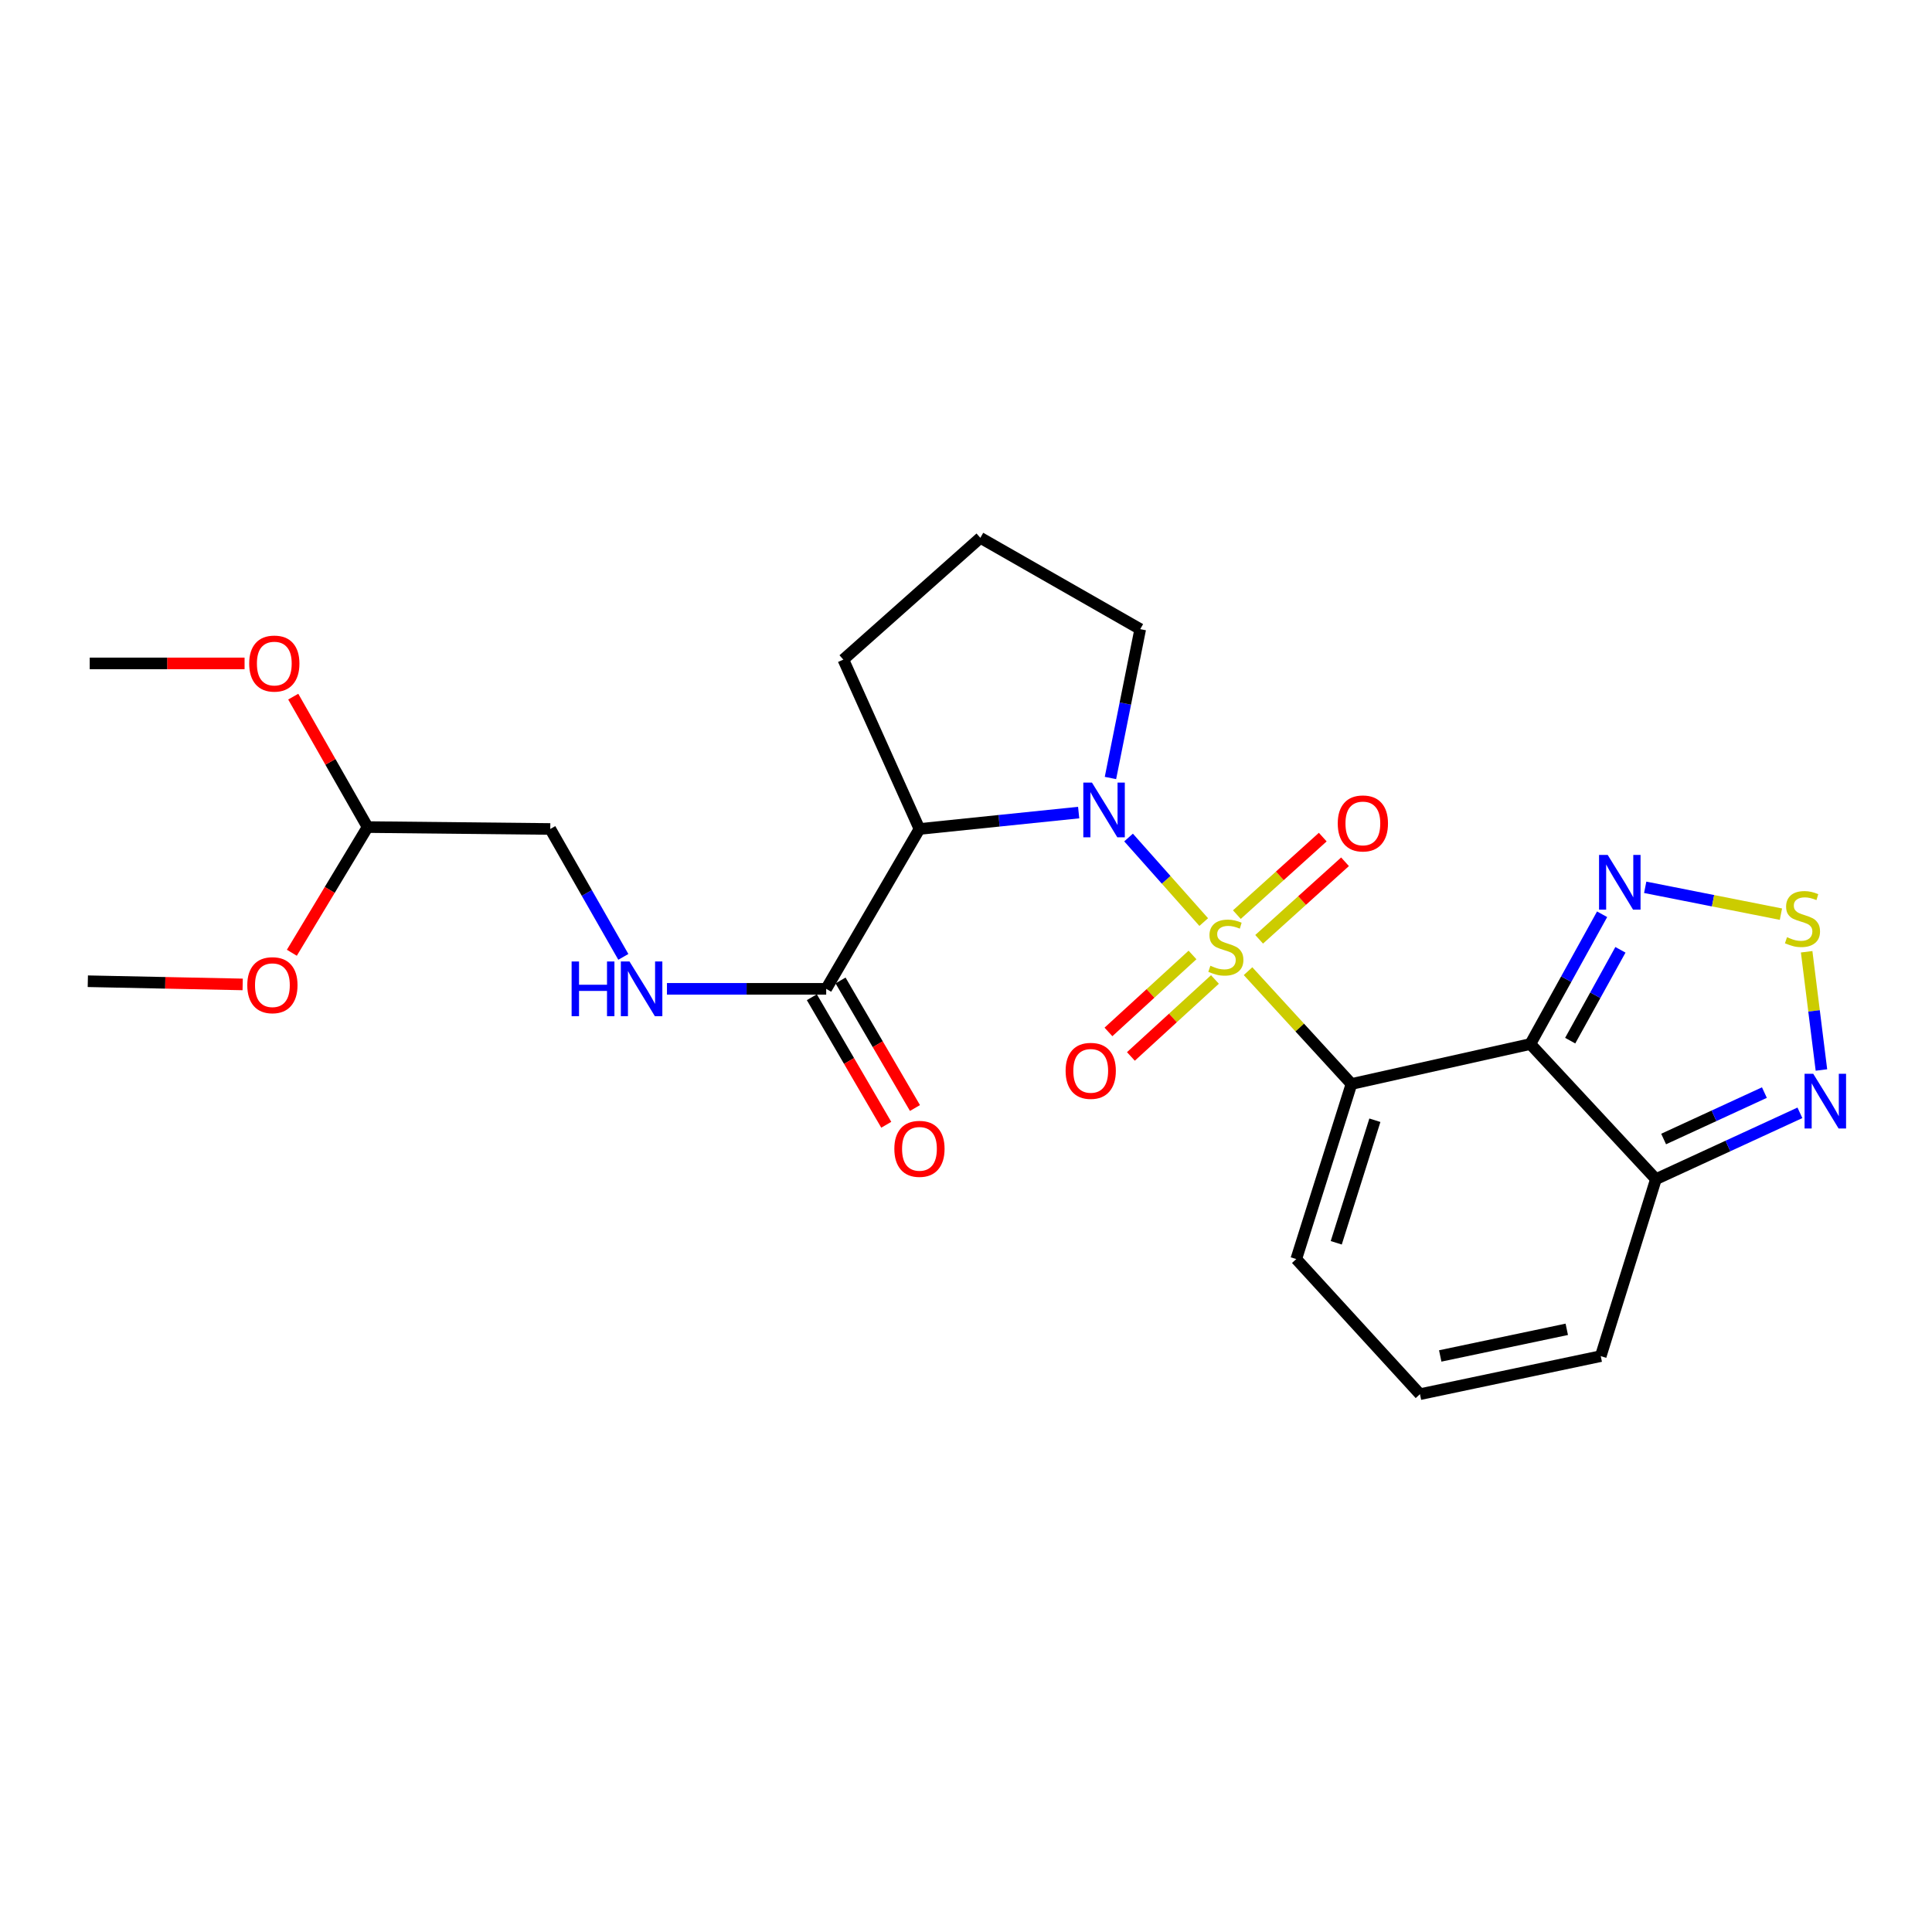 <?xml version='1.0' encoding='iso-8859-1'?>
<svg version='1.1' baseProfile='full'
              xmlns='http://www.w3.org/2000/svg'
                      xmlns:rdkit='http://www.rdkit.org/xml'
                      xmlns:xlink='http://www.w3.org/1999/xlink'
                  xml:space='preserve'
width='1000px' height='1000px' viewBox='0 0 1000 1000'>
<!-- END OF HEADER -->
<rect style='opacity:1.0;fill:#FFFFFF;stroke:none' width='1000' height='1000' x='0' y='0'> </rect>
<path class='bond-0' d='M 645.983,502.675 L 672.748,531.872' style='fill:none;fill-rule:evenodd;stroke:#CCCC00;stroke-width:6px;stroke-linecap:butt;stroke-linejoin:miter;stroke-opacity:1' />
<path class='bond-0' d='M 672.748,531.872 L 699.513,561.069' style='fill:none;fill-rule:evenodd;stroke:#000000;stroke-width:6px;stroke-linecap:butt;stroke-linejoin:miter;stroke-opacity:1' />
<path class='bond-1' d='M 623.045,477.264 L 603.593,455.382' style='fill:none;fill-rule:evenodd;stroke:#CCCC00;stroke-width:6px;stroke-linecap:butt;stroke-linejoin:miter;stroke-opacity:1' />
<path class='bond-1' d='M 603.593,455.382 L 584.141,433.499' style='fill:none;fill-rule:evenodd;stroke:#0000FF;stroke-width:6px;stroke-linecap:butt;stroke-linejoin:miter;stroke-opacity:1' />
<path class='bond-9' d='M 651.729,486.179 L 673.955,466.115' style='fill:none;fill-rule:evenodd;stroke:#CCCC00;stroke-width:6px;stroke-linecap:butt;stroke-linejoin:miter;stroke-opacity:1' />
<path class='bond-9' d='M 673.955,466.115 L 696.181,446.052' style='fill:none;fill-rule:evenodd;stroke:#FF0000;stroke-width:6px;stroke-linecap:butt;stroke-linejoin:miter;stroke-opacity:1' />
<path class='bond-9' d='M 640.202,473.409 L 662.428,453.346' style='fill:none;fill-rule:evenodd;stroke:#CCCC00;stroke-width:6px;stroke-linecap:butt;stroke-linejoin:miter;stroke-opacity:1' />
<path class='bond-9' d='M 662.428,453.346 L 684.654,433.283' style='fill:none;fill-rule:evenodd;stroke:#FF0000;stroke-width:6px;stroke-linecap:butt;stroke-linejoin:miter;stroke-opacity:1' />
<path class='bond-10' d='M 617.238,494.289 L 595.486,514.207' style='fill:none;fill-rule:evenodd;stroke:#CCCC00;stroke-width:6px;stroke-linecap:butt;stroke-linejoin:miter;stroke-opacity:1' />
<path class='bond-10' d='M 595.486,514.207 L 573.733,534.125' style='fill:none;fill-rule:evenodd;stroke:#FF0000;stroke-width:6px;stroke-linecap:butt;stroke-linejoin:miter;stroke-opacity:1' />
<path class='bond-10' d='M 628.855,506.976 L 607.103,526.894' style='fill:none;fill-rule:evenodd;stroke:#CCCC00;stroke-width:6px;stroke-linecap:butt;stroke-linejoin:miter;stroke-opacity:1' />
<path class='bond-10' d='M 607.103,526.894 L 585.351,546.812' style='fill:none;fill-rule:evenodd;stroke:#FF0000;stroke-width:6px;stroke-linecap:butt;stroke-linejoin:miter;stroke-opacity:1' />
<path class='bond-2' d='M 699.513,561.069 L 792.101,540.388' style='fill:none;fill-rule:evenodd;stroke:#000000;stroke-width:6px;stroke-linecap:butt;stroke-linejoin:miter;stroke-opacity:1' />
<path class='bond-11' d='M 699.513,561.069 L 670.948,651.688' style='fill:none;fill-rule:evenodd;stroke:#000000;stroke-width:6px;stroke-linecap:butt;stroke-linejoin:miter;stroke-opacity:1' />
<path class='bond-11' d='M 711.635,579.834 L 691.639,643.267' style='fill:none;fill-rule:evenodd;stroke:#000000;stroke-width:6px;stroke-linecap:butt;stroke-linejoin:miter;stroke-opacity:1' />
<path class='bond-3' d='M 558.318,420.588 L 517.114,424.833' style='fill:none;fill-rule:evenodd;stroke:#0000FF;stroke-width:6px;stroke-linecap:butt;stroke-linejoin:miter;stroke-opacity:1' />
<path class='bond-3' d='M 517.114,424.833 L 475.909,429.078' style='fill:none;fill-rule:evenodd;stroke:#000000;stroke-width:6px;stroke-linecap:butt;stroke-linejoin:miter;stroke-opacity:1' />
<path class='bond-16' d='M 574.77,402.688 L 582.476,364.166' style='fill:none;fill-rule:evenodd;stroke:#0000FF;stroke-width:6px;stroke-linecap:butt;stroke-linejoin:miter;stroke-opacity:1' />
<path class='bond-16' d='M 582.476,364.166 L 590.182,325.643' style='fill:none;fill-rule:evenodd;stroke:#000000;stroke-width:6px;stroke-linecap:butt;stroke-linejoin:miter;stroke-opacity:1' />
<path class='bond-4' d='M 792.101,540.388 L 810.676,506.804' style='fill:none;fill-rule:evenodd;stroke:#000000;stroke-width:6px;stroke-linecap:butt;stroke-linejoin:miter;stroke-opacity:1' />
<path class='bond-4' d='M 810.676,506.804 L 829.25,473.221' style='fill:none;fill-rule:evenodd;stroke:#0000FF;stroke-width:6px;stroke-linecap:butt;stroke-linejoin:miter;stroke-opacity:1' />
<path class='bond-4' d='M 812.727,538.638 L 825.729,515.13' style='fill:none;fill-rule:evenodd;stroke:#000000;stroke-width:6px;stroke-linecap:butt;stroke-linejoin:miter;stroke-opacity:1' />
<path class='bond-4' d='M 825.729,515.13 L 838.731,491.621' style='fill:none;fill-rule:evenodd;stroke:#0000FF;stroke-width:6px;stroke-linecap:butt;stroke-linejoin:miter;stroke-opacity:1' />
<path class='bond-5' d='M 792.101,540.388 L 857.107,610.325' style='fill:none;fill-rule:evenodd;stroke:#000000;stroke-width:6px;stroke-linecap:butt;stroke-linejoin:miter;stroke-opacity:1' />
<path class='bond-8' d='M 475.909,429.078 L 427.637,511.822' style='fill:none;fill-rule:evenodd;stroke:#000000;stroke-width:6px;stroke-linecap:butt;stroke-linejoin:miter;stroke-opacity:1' />
<path class='bond-19' d='M 475.909,429.078 L 436.506,341.412' style='fill:none;fill-rule:evenodd;stroke:#000000;stroke-width:6px;stroke-linecap:butt;stroke-linejoin:miter;stroke-opacity:1' />
<path class='bond-6' d='M 851.554,459.27 L 886.68,466.218' style='fill:none;fill-rule:evenodd;stroke:#0000FF;stroke-width:6px;stroke-linecap:butt;stroke-linejoin:miter;stroke-opacity:1' />
<path class='bond-6' d='M 886.68,466.218 L 921.806,473.165' style='fill:none;fill-rule:evenodd;stroke:#CCCC00;stroke-width:6px;stroke-linecap:butt;stroke-linejoin:miter;stroke-opacity:1' />
<path class='bond-7' d='M 857.107,610.325 L 894.369,593.161' style='fill:none;fill-rule:evenodd;stroke:#000000;stroke-width:6px;stroke-linecap:butt;stroke-linejoin:miter;stroke-opacity:1' />
<path class='bond-7' d='M 894.369,593.161 L 931.63,575.997' style='fill:none;fill-rule:evenodd;stroke:#0000FF;stroke-width:6px;stroke-linecap:butt;stroke-linejoin:miter;stroke-opacity:1' />
<path class='bond-7' d='M 861.088,589.552 L 887.171,577.537' style='fill:none;fill-rule:evenodd;stroke:#000000;stroke-width:6px;stroke-linecap:butt;stroke-linejoin:miter;stroke-opacity:1' />
<path class='bond-7' d='M 887.171,577.537 L 913.254,565.522' style='fill:none;fill-rule:evenodd;stroke:#0000FF;stroke-width:6px;stroke-linecap:butt;stroke-linejoin:miter;stroke-opacity:1' />
<path class='bond-26' d='M 857.107,610.325 L 828.542,701.929' style='fill:none;fill-rule:evenodd;stroke:#000000;stroke-width:6px;stroke-linecap:butt;stroke-linejoin:miter;stroke-opacity:1' />
<path class='bond-27' d='M 935.119,492.634 L 938.944,523.232' style='fill:none;fill-rule:evenodd;stroke:#CCCC00;stroke-width:6px;stroke-linecap:butt;stroke-linejoin:miter;stroke-opacity:1' />
<path class='bond-27' d='M 938.944,523.232 L 942.769,553.83' style='fill:none;fill-rule:evenodd;stroke:#0000FF;stroke-width:6px;stroke-linecap:butt;stroke-linejoin:miter;stroke-opacity:1' />
<path class='bond-12' d='M 427.637,511.822 L 386.426,511.822' style='fill:none;fill-rule:evenodd;stroke:#000000;stroke-width:6px;stroke-linecap:butt;stroke-linejoin:miter;stroke-opacity:1' />
<path class='bond-12' d='M 386.426,511.822 L 345.215,511.822' style='fill:none;fill-rule:evenodd;stroke:#0000FF;stroke-width:6px;stroke-linecap:butt;stroke-linejoin:miter;stroke-opacity:1' />
<path class='bond-15' d='M 420.208,516.157 L 439.468,549.166' style='fill:none;fill-rule:evenodd;stroke:#000000;stroke-width:6px;stroke-linecap:butt;stroke-linejoin:miter;stroke-opacity:1' />
<path class='bond-15' d='M 439.468,549.166 L 458.728,582.176' style='fill:none;fill-rule:evenodd;stroke:#FF0000;stroke-width:6px;stroke-linecap:butt;stroke-linejoin:miter;stroke-opacity:1' />
<path class='bond-15' d='M 435.066,507.487 L 454.326,540.497' style='fill:none;fill-rule:evenodd;stroke:#000000;stroke-width:6px;stroke-linecap:butt;stroke-linejoin:miter;stroke-opacity:1' />
<path class='bond-15' d='M 454.326,540.497 L 473.586,573.507' style='fill:none;fill-rule:evenodd;stroke:#FF0000;stroke-width:6px;stroke-linecap:butt;stroke-linejoin:miter;stroke-opacity:1' />
<path class='bond-13' d='M 670.948,651.688 L 734.97,721.626' style='fill:none;fill-rule:evenodd;stroke:#000000;stroke-width:6px;stroke-linecap:butt;stroke-linejoin:miter;stroke-opacity:1' />
<path class='bond-18' d='M 322.637,495.28 L 303.727,462.179' style='fill:none;fill-rule:evenodd;stroke:#0000FF;stroke-width:6px;stroke-linecap:butt;stroke-linejoin:miter;stroke-opacity:1' />
<path class='bond-18' d='M 303.727,462.179 L 284.818,429.078' style='fill:none;fill-rule:evenodd;stroke:#000000;stroke-width:6px;stroke-linecap:butt;stroke-linejoin:miter;stroke-opacity:1' />
<path class='bond-14' d='M 734.97,721.626 L 828.542,701.929' style='fill:none;fill-rule:evenodd;stroke:#000000;stroke-width:6px;stroke-linecap:butt;stroke-linejoin:miter;stroke-opacity:1' />
<path class='bond-14' d='M 745.462,701.838 L 810.962,688.05' style='fill:none;fill-rule:evenodd;stroke:#000000;stroke-width:6px;stroke-linecap:butt;stroke-linejoin:miter;stroke-opacity:1' />
<path class='bond-22' d='M 590.182,325.643 L 507.428,278.374' style='fill:none;fill-rule:evenodd;stroke:#000000;stroke-width:6px;stroke-linecap:butt;stroke-linejoin:miter;stroke-opacity:1' />
<path class='bond-17' d='M 190.261,428.093 L 284.818,429.078' style='fill:none;fill-rule:evenodd;stroke:#000000;stroke-width:6px;stroke-linecap:butt;stroke-linejoin:miter;stroke-opacity:1' />
<path class='bond-20' d='M 190.261,428.093 L 170.662,460.62' style='fill:none;fill-rule:evenodd;stroke:#000000;stroke-width:6px;stroke-linecap:butt;stroke-linejoin:miter;stroke-opacity:1' />
<path class='bond-20' d='M 170.662,460.62 L 151.062,493.147' style='fill:none;fill-rule:evenodd;stroke:#FF0000;stroke-width:6px;stroke-linecap:butt;stroke-linejoin:miter;stroke-opacity:1' />
<path class='bond-21' d='M 190.261,428.093 L 171.021,394.336' style='fill:none;fill-rule:evenodd;stroke:#000000;stroke-width:6px;stroke-linecap:butt;stroke-linejoin:miter;stroke-opacity:1' />
<path class='bond-21' d='M 171.021,394.336 L 151.781,360.578' style='fill:none;fill-rule:evenodd;stroke:#FF0000;stroke-width:6px;stroke-linecap:butt;stroke-linejoin:miter;stroke-opacity:1' />
<path class='bond-25' d='M 436.506,341.412 L 507.428,278.374' style='fill:none;fill-rule:evenodd;stroke:#000000;stroke-width:6px;stroke-linecap:butt;stroke-linejoin:miter;stroke-opacity:1' />
<path class='bond-23' d='M 125.606,509.536 L 85.531,508.71' style='fill:none;fill-rule:evenodd;stroke:#FF0000;stroke-width:6px;stroke-linecap:butt;stroke-linejoin:miter;stroke-opacity:1' />
<path class='bond-23' d='M 85.531,508.71 L 45.455,507.884' style='fill:none;fill-rule:evenodd;stroke:#000000;stroke-width:6px;stroke-linecap:butt;stroke-linejoin:miter;stroke-opacity:1' />
<path class='bond-24' d='M 126.591,343.381 L 86.515,343.381' style='fill:none;fill-rule:evenodd;stroke:#FF0000;stroke-width:6px;stroke-linecap:butt;stroke-linejoin:miter;stroke-opacity:1' />
<path class='bond-24' d='M 86.515,343.381 L 46.439,343.381' style='fill:none;fill-rule:evenodd;stroke:#000000;stroke-width:6px;stroke-linecap:butt;stroke-linejoin:miter;stroke-opacity:1' />
<path  class='atom-0' d='M 626.497 499.867
Q 626.817 499.987, 628.137 500.547
Q 629.457 501.107, 630.897 501.467
Q 632.377 501.787, 633.817 501.787
Q 636.497 501.787, 638.057 500.507
Q 639.617 499.187, 639.617 496.907
Q 639.617 495.347, 638.817 494.387
Q 638.057 493.427, 636.857 492.907
Q 635.657 492.387, 633.657 491.787
Q 631.137 491.027, 629.617 490.307
Q 628.137 489.587, 627.057 488.067
Q 626.017 486.547, 626.017 483.987
Q 626.017 480.427, 628.417 478.227
Q 630.857 476.027, 635.657 476.027
Q 638.937 476.027, 642.657 477.587
L 641.737 480.667
Q 638.337 479.267, 635.777 479.267
Q 633.017 479.267, 631.497 480.427
Q 629.977 481.547, 630.017 483.507
Q 630.017 485.027, 630.777 485.947
Q 631.577 486.867, 632.697 487.387
Q 633.857 487.907, 635.777 488.507
Q 638.337 489.307, 639.857 490.107
Q 641.377 490.907, 642.457 492.547
Q 643.577 494.147, 643.577 496.907
Q 643.577 500.827, 640.937 502.947
Q 638.337 505.027, 633.977 505.027
Q 631.457 505.027, 629.537 504.467
Q 627.657 503.947, 625.417 503.027
L 626.497 499.867
' fill='#CCCC00'/>
<path  class='atom-2' d='M 565.2 405.074
L 574.48 420.074
Q 575.4 421.554, 576.88 424.234
Q 578.36 426.914, 578.44 427.074
L 578.44 405.074
L 582.2 405.074
L 582.2 433.394
L 578.32 433.394
L 568.36 416.994
Q 567.2 415.074, 565.96 412.874
Q 564.76 410.674, 564.4 409.994
L 564.4 433.394
L 560.72 433.394
L 560.72 405.074
L 565.2 405.074
' fill='#0000FF'/>
<path  class='atom-5' d='M 832.144 442.509
L 841.424 457.509
Q 842.344 458.989, 843.824 461.669
Q 845.304 464.349, 845.384 464.509
L 845.384 442.509
L 849.144 442.509
L 849.144 470.829
L 845.264 470.829
L 835.304 454.429
Q 834.144 452.509, 832.904 450.309
Q 831.704 448.109, 831.344 447.429
L 831.344 470.829
L 827.664 470.829
L 827.664 442.509
L 832.144 442.509
' fill='#0000FF'/>
<path  class='atom-7' d='M 924.961 485.092
Q 925.281 485.212, 926.601 485.772
Q 927.921 486.332, 929.361 486.692
Q 930.841 487.012, 932.281 487.012
Q 934.961 487.012, 936.521 485.732
Q 938.081 484.412, 938.081 482.132
Q 938.081 480.572, 937.281 479.612
Q 936.521 478.652, 935.321 478.132
Q 934.121 477.612, 932.121 477.012
Q 929.601 476.252, 928.081 475.532
Q 926.601 474.812, 925.521 473.292
Q 924.481 471.772, 924.481 469.212
Q 924.481 465.652, 926.881 463.452
Q 929.321 461.252, 934.121 461.252
Q 937.401 461.252, 941.121 462.812
L 940.201 465.892
Q 936.801 464.492, 934.241 464.492
Q 931.481 464.492, 929.961 465.652
Q 928.441 466.772, 928.481 468.732
Q 928.481 470.252, 929.241 471.172
Q 930.041 472.092, 931.161 472.612
Q 932.321 473.132, 934.241 473.732
Q 936.801 474.532, 938.321 475.332
Q 939.841 476.132, 940.921 477.772
Q 942.041 479.372, 942.041 482.132
Q 942.041 486.052, 939.401 488.172
Q 936.801 490.252, 932.441 490.252
Q 929.921 490.252, 928.001 489.692
Q 926.121 489.172, 923.881 488.252
L 924.961 485.092
' fill='#CCCC00'/>
<path  class='atom-8' d='M 938.523 555.778
L 947.803 570.778
Q 948.723 572.258, 950.203 574.938
Q 951.683 577.618, 951.763 577.778
L 951.763 555.778
L 955.523 555.778
L 955.523 584.098
L 951.643 584.098
L 941.683 567.698
Q 940.523 565.778, 939.283 563.578
Q 938.083 561.378, 937.723 560.698
L 937.723 584.098
L 934.043 584.098
L 934.043 555.778
L 938.523 555.778
' fill='#0000FF'/>
<path  class='atom-10' d='M 692.419 426.205
Q 692.419 419.405, 695.779 415.605
Q 699.139 411.805, 705.419 411.805
Q 711.699 411.805, 715.059 415.605
Q 718.419 419.405, 718.419 426.205
Q 718.419 433.085, 715.019 437.005
Q 711.619 440.885, 705.419 440.885
Q 699.179 440.885, 695.779 437.005
Q 692.419 433.125, 692.419 426.205
M 705.419 437.685
Q 709.739 437.685, 712.059 434.805
Q 714.419 431.885, 714.419 426.205
Q 714.419 420.645, 712.059 417.845
Q 709.739 415.005, 705.419 415.005
Q 701.099 415.005, 698.739 417.805
Q 696.419 420.605, 696.419 426.205
Q 696.419 431.925, 698.739 434.805
Q 701.099 437.685, 705.419 437.685
' fill='#FF0000'/>
<path  class='atom-11' d='M 551.56 554.268
Q 551.56 547.468, 554.92 543.668
Q 558.28 539.868, 564.56 539.868
Q 570.84 539.868, 574.2 543.668
Q 577.56 547.468, 577.56 554.268
Q 577.56 561.148, 574.16 565.068
Q 570.76 568.948, 564.56 568.948
Q 558.32 568.948, 554.92 565.068
Q 551.56 561.188, 551.56 554.268
M 564.56 565.748
Q 568.88 565.748, 571.2 562.868
Q 573.56 559.948, 573.56 554.268
Q 573.56 548.708, 571.2 545.908
Q 568.88 543.068, 564.56 543.068
Q 560.24 543.068, 557.88 545.868
Q 555.56 548.668, 555.56 554.268
Q 555.56 559.988, 557.88 562.868
Q 560.24 565.748, 564.56 565.748
' fill='#FF0000'/>
<path  class='atom-13' d='M 295.867 497.662
L 299.707 497.662
L 299.707 509.702
L 314.187 509.702
L 314.187 497.662
L 318.027 497.662
L 318.027 525.982
L 314.187 525.982
L 314.187 512.902
L 299.707 512.902
L 299.707 525.982
L 295.867 525.982
L 295.867 497.662
' fill='#0000FF'/>
<path  class='atom-13' d='M 325.827 497.662
L 335.107 512.662
Q 336.027 514.142, 337.507 516.822
Q 338.987 519.502, 339.067 519.662
L 339.067 497.662
L 342.827 497.662
L 342.827 525.982
L 338.947 525.982
L 328.987 509.582
Q 327.827 507.662, 326.587 505.462
Q 325.387 503.262, 325.027 502.582
L 325.027 525.982
L 321.347 525.982
L 321.347 497.662
L 325.827 497.662
' fill='#0000FF'/>
<path  class='atom-16' d='M 462.909 594.636
Q 462.909 587.836, 466.269 584.036
Q 469.629 580.236, 475.909 580.236
Q 482.189 580.236, 485.549 584.036
Q 488.909 587.836, 488.909 594.636
Q 488.909 601.516, 485.509 605.436
Q 482.109 609.316, 475.909 609.316
Q 469.669 609.316, 466.269 605.436
Q 462.909 601.556, 462.909 594.636
M 475.909 606.116
Q 480.229 606.116, 482.549 603.236
Q 484.909 600.316, 484.909 594.636
Q 484.909 589.076, 482.549 586.276
Q 480.229 583.436, 475.909 583.436
Q 471.589 583.436, 469.229 586.236
Q 466.909 589.036, 466.909 594.636
Q 466.909 600.356, 469.229 603.236
Q 471.589 606.116, 475.909 606.116
' fill='#FF0000'/>
<path  class='atom-21' d='M 127.995 509.933
Q 127.995 503.133, 131.355 499.333
Q 134.715 495.533, 140.995 495.533
Q 147.275 495.533, 150.635 499.333
Q 153.995 503.133, 153.995 509.933
Q 153.995 516.813, 150.595 520.733
Q 147.195 524.613, 140.995 524.613
Q 134.755 524.613, 131.355 520.733
Q 127.995 516.853, 127.995 509.933
M 140.995 521.413
Q 145.315 521.413, 147.635 518.533
Q 149.995 515.613, 149.995 509.933
Q 149.995 504.373, 147.635 501.573
Q 145.315 498.733, 140.995 498.733
Q 136.675 498.733, 134.315 501.533
Q 131.995 504.333, 131.995 509.933
Q 131.995 515.653, 134.315 518.533
Q 136.675 521.413, 140.995 521.413
' fill='#FF0000'/>
<path  class='atom-22' d='M 128.98 343.461
Q 128.98 336.661, 132.34 332.861
Q 135.7 329.061, 141.98 329.061
Q 148.26 329.061, 151.62 332.861
Q 154.98 336.661, 154.98 343.461
Q 154.98 350.341, 151.58 354.261
Q 148.18 358.141, 141.98 358.141
Q 135.74 358.141, 132.34 354.261
Q 128.98 350.381, 128.98 343.461
M 141.98 354.941
Q 146.3 354.941, 148.62 352.061
Q 150.98 349.141, 150.98 343.461
Q 150.98 337.901, 148.62 335.101
Q 146.3 332.261, 141.98 332.261
Q 137.66 332.261, 135.3 335.061
Q 132.98 337.861, 132.98 343.461
Q 132.98 349.181, 135.3 352.061
Q 137.66 354.941, 141.98 354.941
' fill='#FF0000'/>
</svg>
